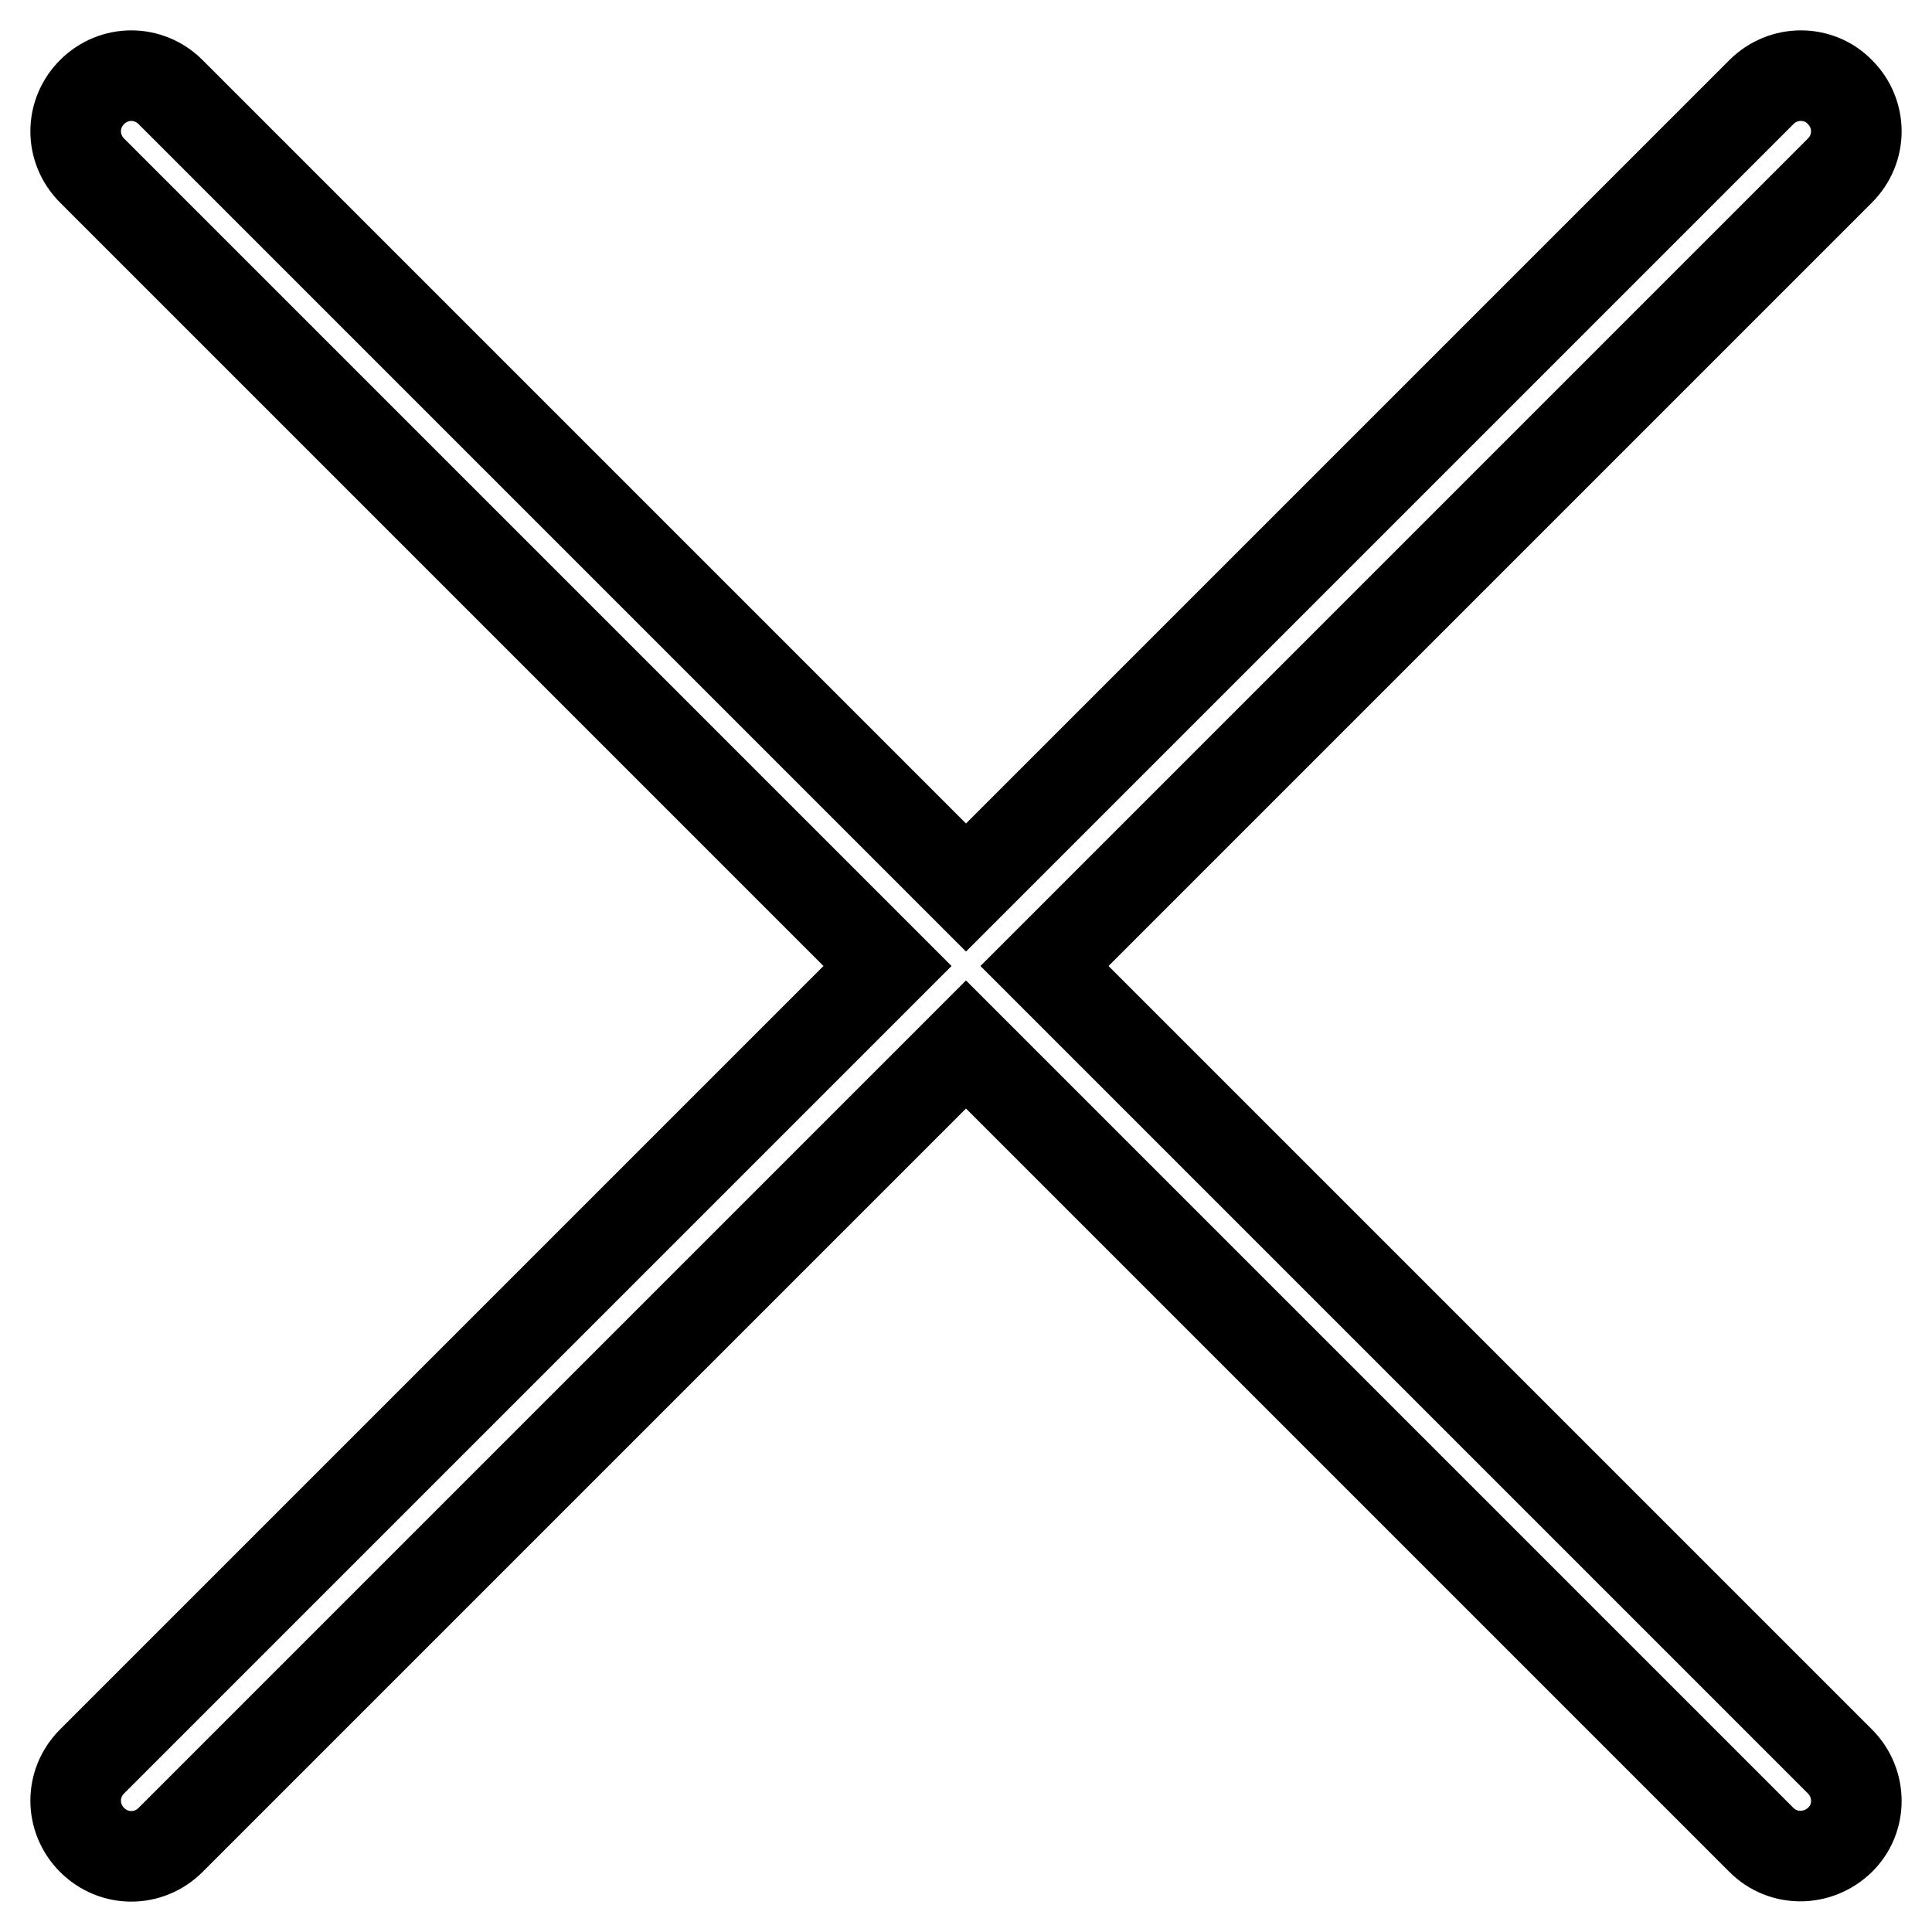 <?xml version="1.0" encoding="utf-8"?>
<!-- Svg Vector Icons : http://www.onlinewebfonts.com/icon -->
<!DOCTYPE svg PUBLIC "-//W3C//DTD SVG 1.1//EN" "http://www.w3.org/Graphics/SVG/1.1/DTD/svg11.dtd">
<svg version="1.1" xmlns="http://www.w3.org/2000/svg" xmlns:xlink="http://www.w3.org/1999/xlink" x="0px" y="0px" viewBox="0 0 256 256" enable-background="new 0 0 256 256" xml:space="preserve">
<g> <path stroke-width="12" fill-opacity="0" stroke="#000000"  d="M117.6,128L12.2,22.6c-2.9-2.9-2.9-7.5,0-10.4c2.9-2.9,7.5-2.9,10.4,0L128,117.6L233.4,12.2 c2.9-2.9,7.6-2.9,10.4,0c2.9,2.9,2.9,7.5,0,10.4L138.4,128l105.4,105.4c2.9,2.9,2.9,7.6,0,10.4s-7.5,2.9-10.4,0L128,138.4 L22.6,243.8c-2.9,2.9-7.5,2.9-10.4,0c-2.9-2.9-2.9-7.5,0-10.4L117.6,128z"/></g>
</svg>